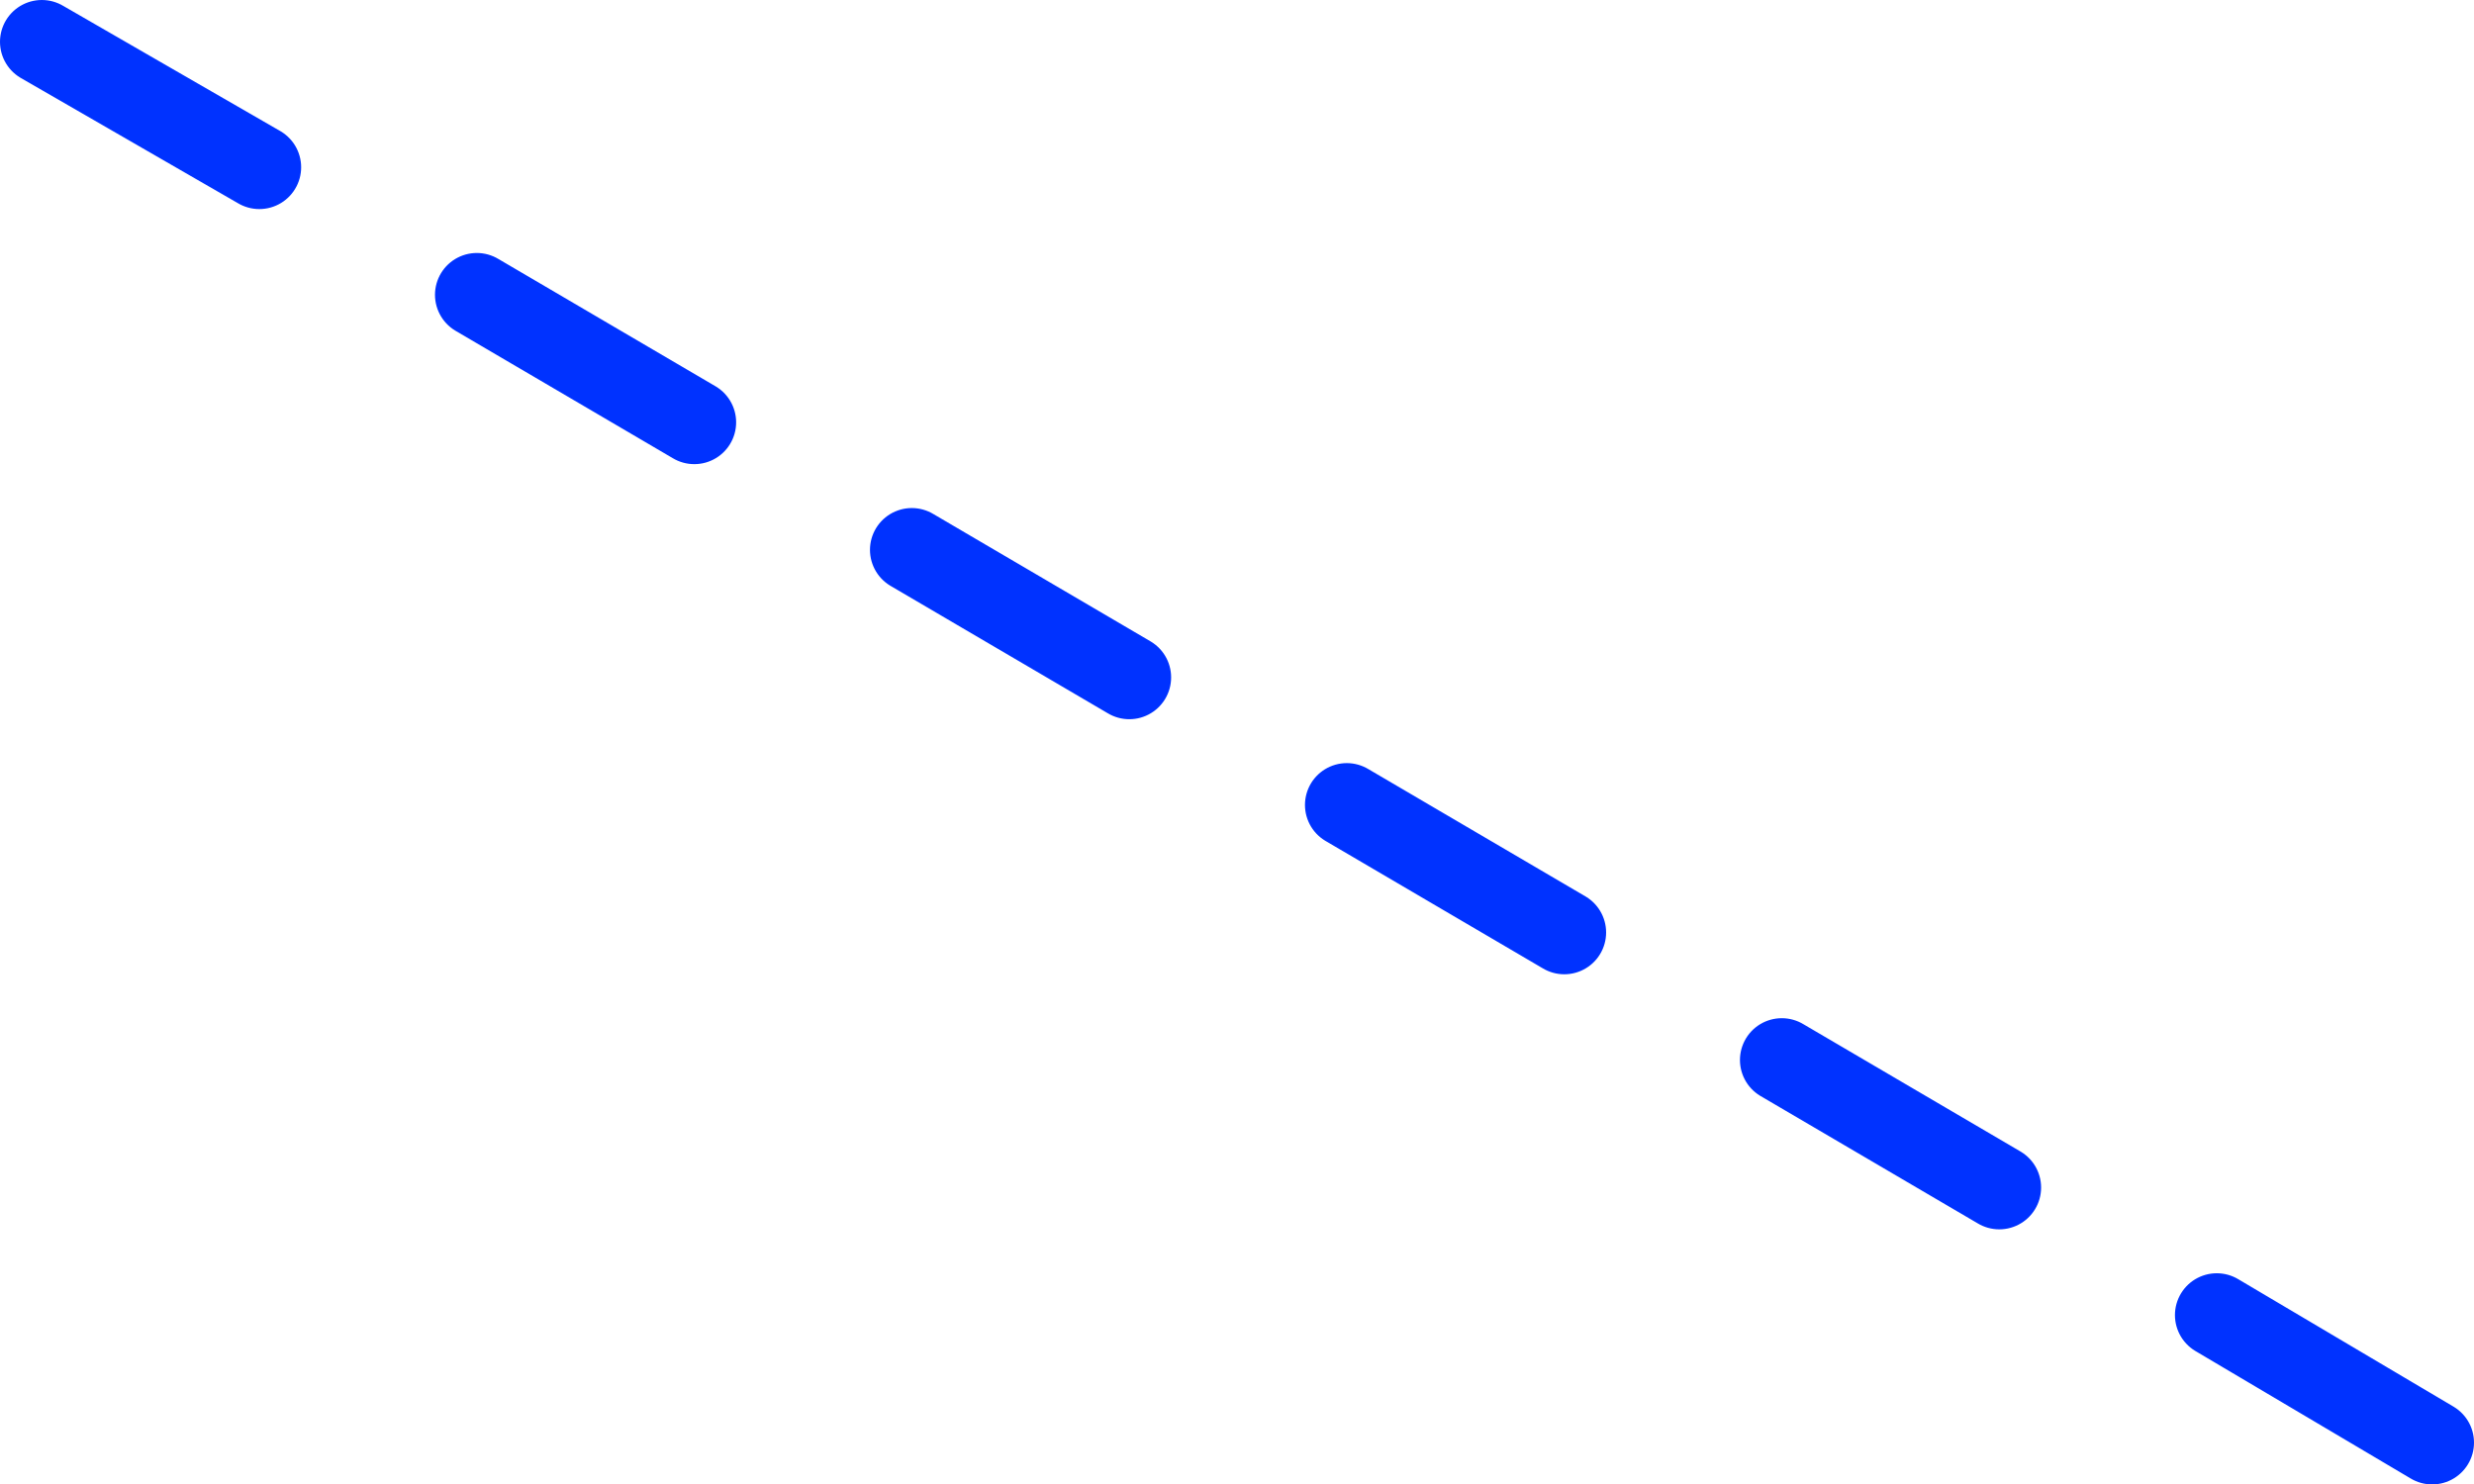 <?xml version="1.0" encoding="UTF-8" standalone="no"?>
<svg xmlns:xlink="http://www.w3.org/1999/xlink" height="71.0px" width="118.3px" xmlns="http://www.w3.org/2000/svg">
  <g transform="matrix(1.0, 0.0, 0.0, 1.0, -297.7, -253.5)">
    <path d="M351.7 285.9 L341.3 279.8 M393.3 310.3 L382.9 304.2 M372.5 298.1 L362.1 292.0 M414.0 322.5 L403.7 316.4 M310.1 261.5 L299.7 255.5 M330.9 273.7 L320.5 267.6" fill="none" stroke="#0032ff" stroke-linecap="round" stroke-linejoin="round" stroke-width="4.0"/>
  </g>
</svg>
